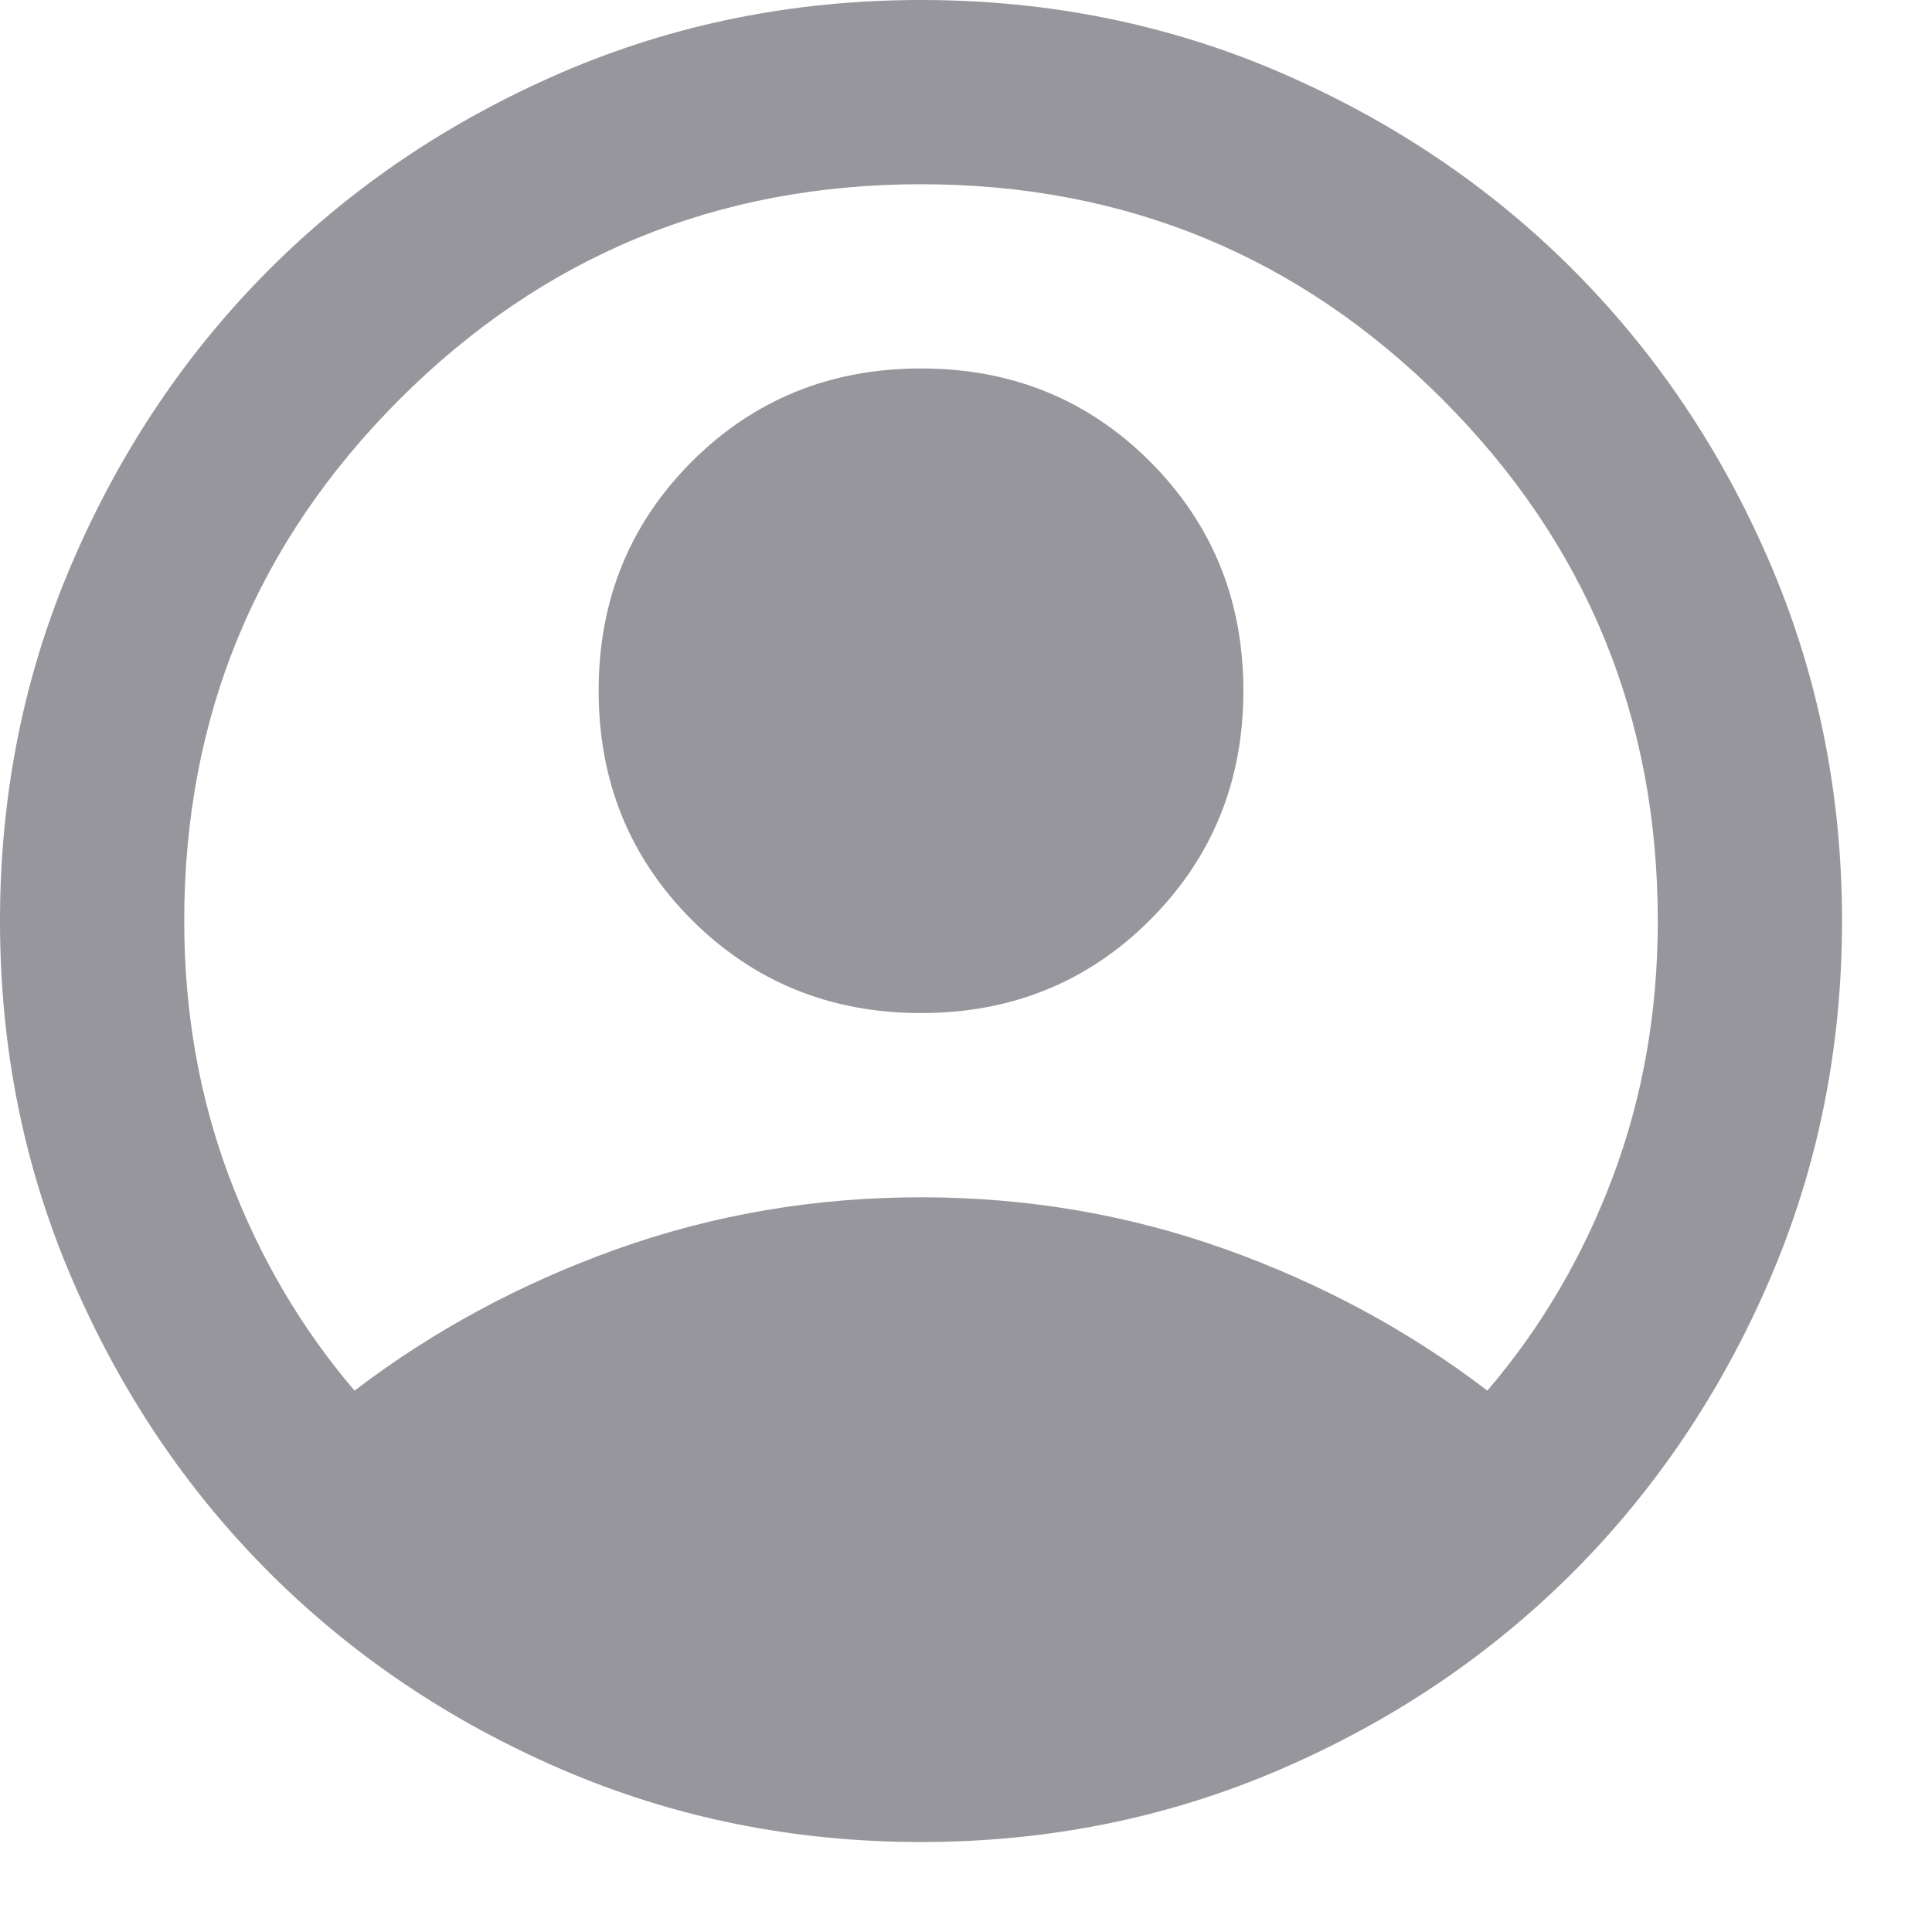<?xml version="1.0" encoding="utf-8"?>
<svg xmlns="http://www.w3.org/2000/svg" fill="none" height="100%" overflow="visible" preserveAspectRatio="none" style="display: block;" viewBox="0 0 14 14" width="100%">
<path d="M2.569 10.077C3.137 9.644 3.771 9.301 4.471 9.051C5.172 8.801 5.906 8.676 6.674 8.676C7.441 8.676 8.175 8.801 8.876 9.051C9.577 9.301 10.211 9.644 10.778 10.077C11.168 9.621 11.471 9.104 11.688 8.526C11.905 7.947 12.013 7.33 12.013 6.674C12.013 5.194 11.493 3.935 10.453 2.894C9.413 1.855 8.153 1.335 6.674 1.335C5.194 1.335 3.935 1.855 2.895 2.894C1.855 3.935 1.335 5.194 1.335 6.674C1.335 7.33 1.443 7.947 1.66 8.526C1.877 9.104 2.18 9.621 2.569 10.077ZM6.674 7.341C6.018 7.341 5.464 7.116 5.013 6.666C4.563 6.215 4.338 5.662 4.338 5.005C4.338 4.349 4.563 3.796 5.013 3.345C5.464 2.895 6.018 2.67 6.674 2.67C7.33 2.67 7.884 2.895 8.334 3.345C8.784 3.796 9.01 4.349 9.01 5.005C9.01 5.662 8.784 6.215 8.334 6.666C7.884 7.116 7.33 7.341 6.674 7.341ZM6.674 13.348C5.751 13.348 4.883 13.172 4.071 12.822C3.259 12.472 2.553 11.996 1.952 11.396C1.351 10.795 0.876 10.089 0.526 9.277C0.175 8.465 0 7.597 0 6.674C0 5.751 0.175 4.883 0.526 4.071C0.876 3.259 1.351 2.553 1.952 1.952C2.553 1.351 3.259 0.876 4.071 0.525C4.883 0.175 5.751 0 6.674 0C7.597 0 8.465 0.175 9.277 0.525C10.089 0.876 10.795 1.351 11.396 1.952C11.996 2.553 12.472 3.259 12.822 4.071C13.172 4.883 13.348 5.751 13.348 6.674C13.348 7.597 13.172 8.465 12.822 9.277C12.472 10.089 11.996 10.795 11.396 11.396C10.795 11.996 10.089 12.472 9.277 12.822C8.465 13.172 7.597 13.348 6.674 13.348Z" fill="#96969C" id="vector"/>
</svg>